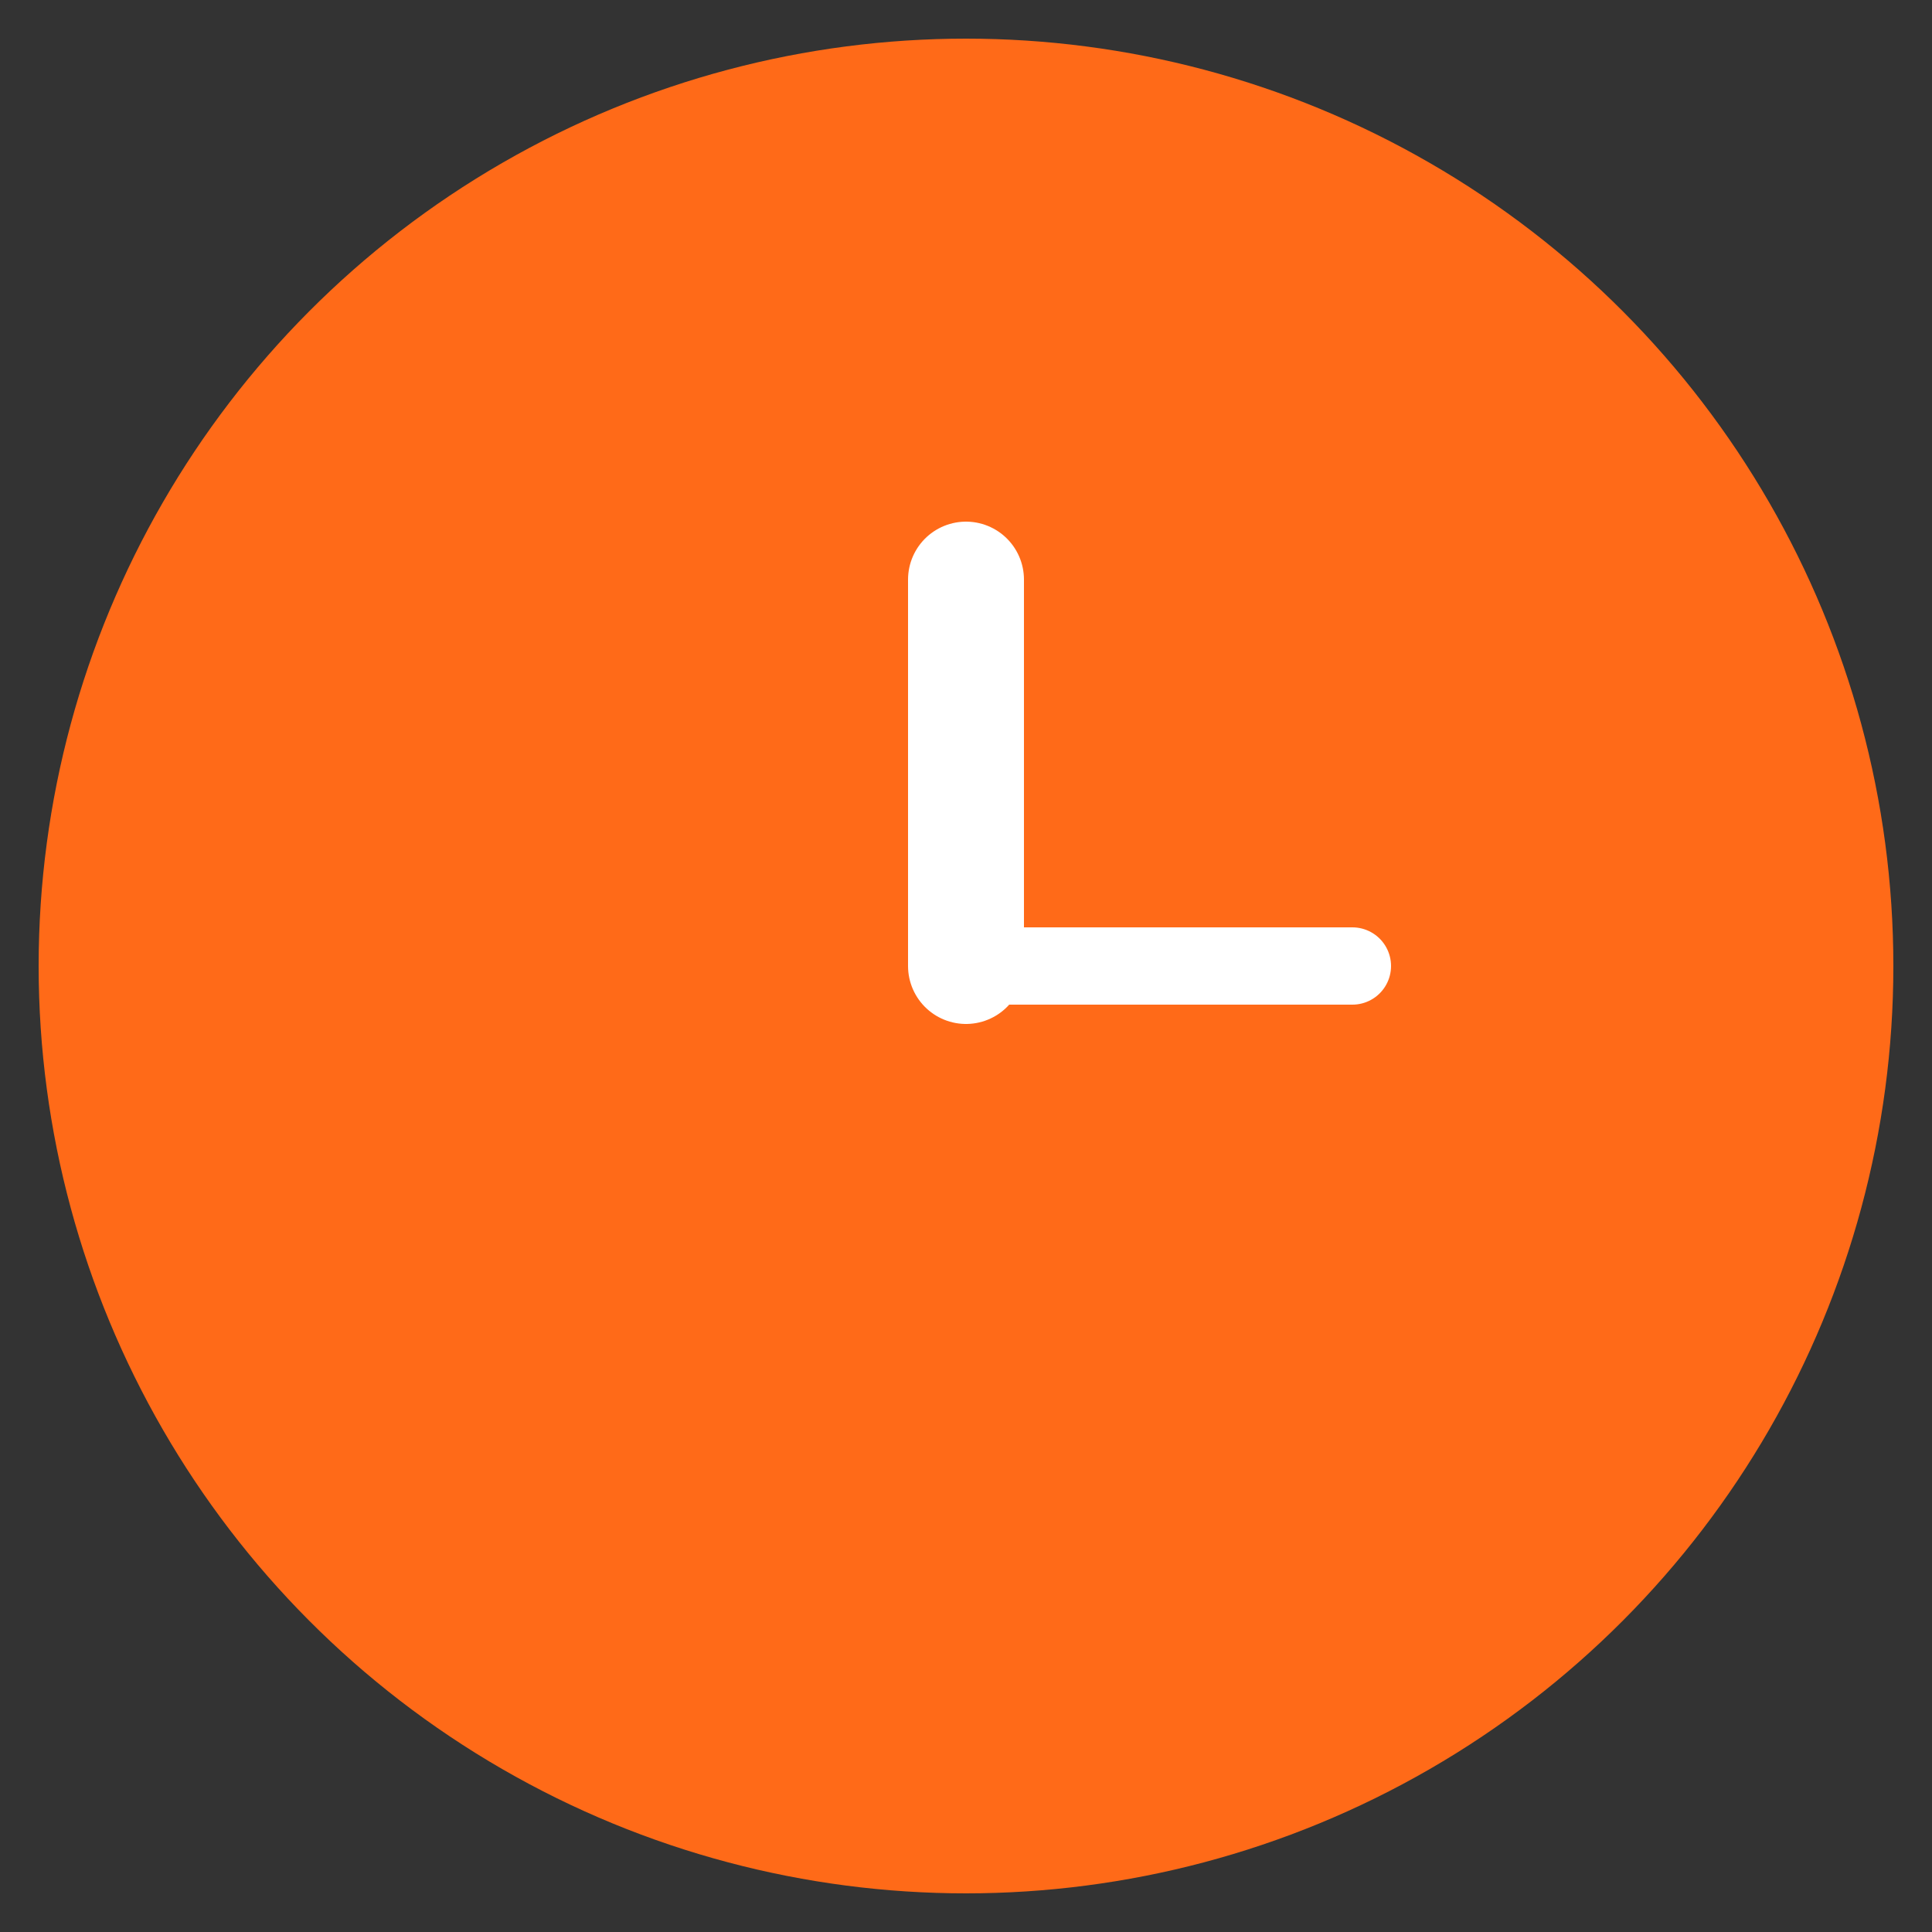 <svg xmlns="http://www.w3.org/2000/svg" viewBox="0 0 100 100">
  <rect x="0" y="0" width="100" height="100" fill="#333333" stroke="none"/>
  <circle cx="50" cy="50" r="48" fill="#FF6A18" />
  <line x1="50" y1="50" x2="50" y2="30" stroke="white" stroke-width="6" stroke-linecap="round"/>
  <line x1="50" y1="50" x2="70" y2="50" stroke="white" stroke-width="4" stroke-linecap="round"/>
</svg>